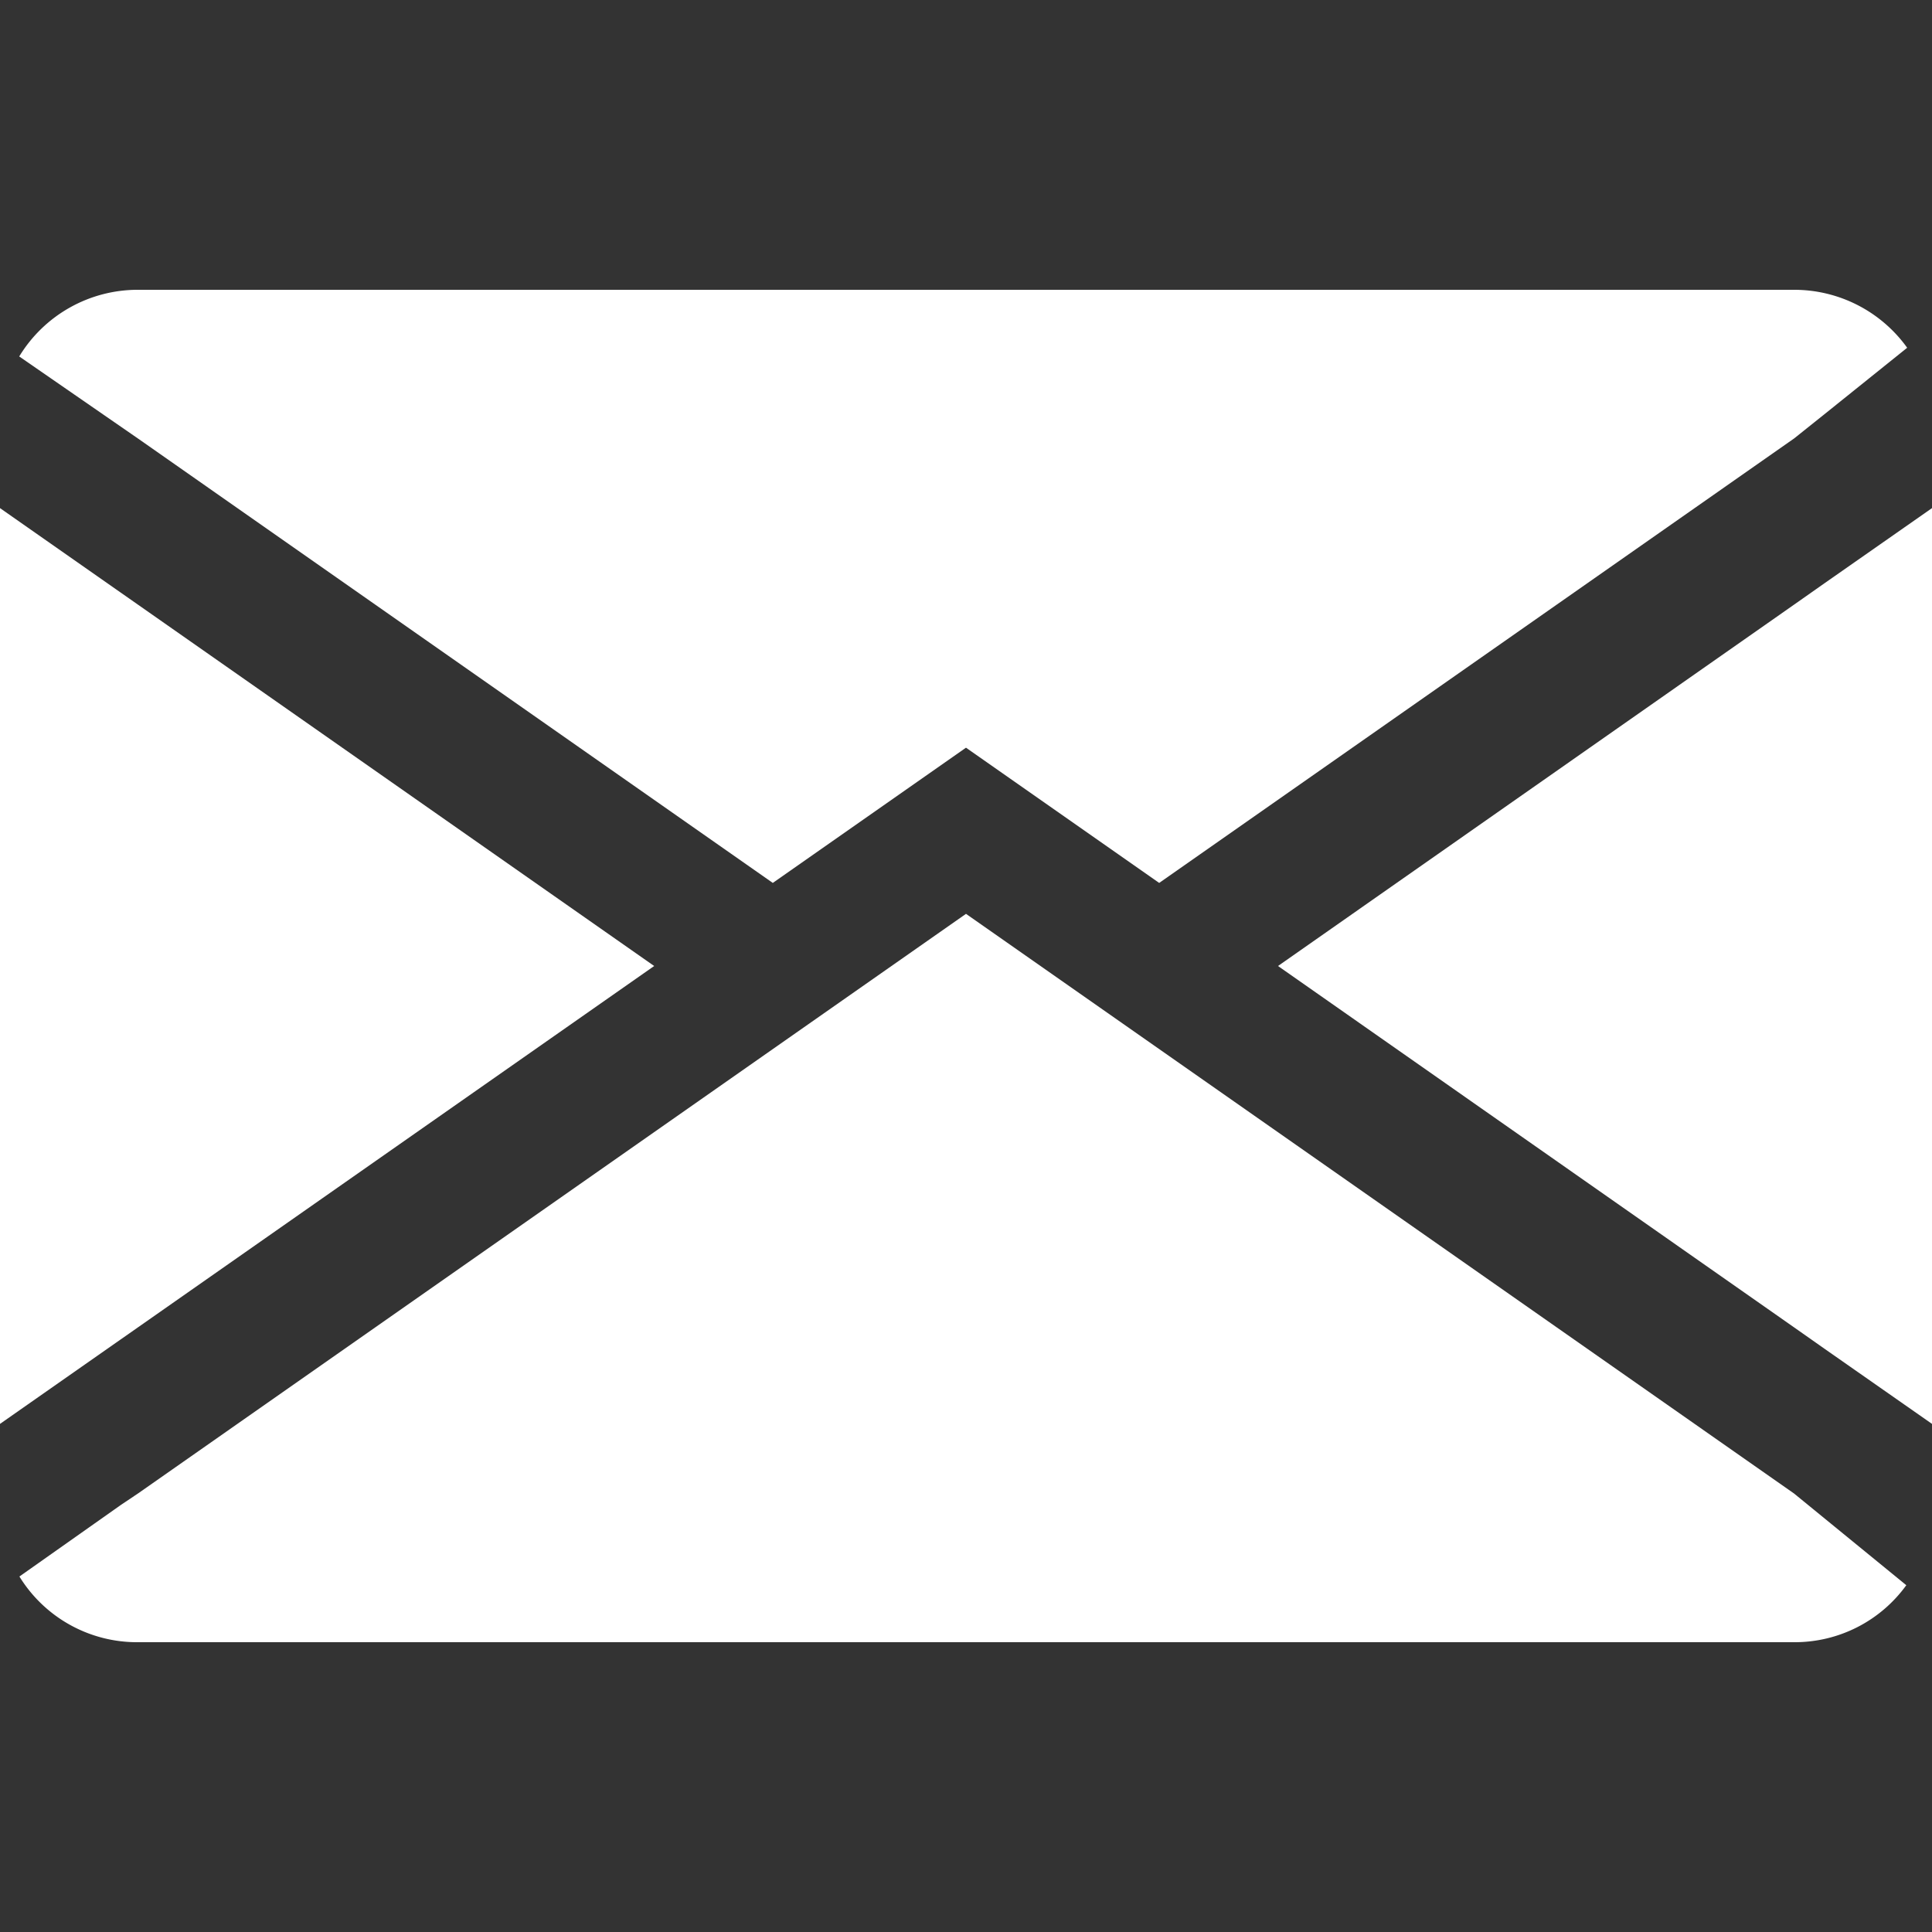 <svg xmlns="http://www.w3.org/2000/svg" width="20" height="20" viewBox="0 0 20 20">
  <rect x="0" y="0" width="20" height="20" fill="#333333" stroke="none"/>
  <defs>
    <style>
      .cls-1 {
        fill: #fff;
        fill-rule: evenodd;
      }
    </style>
  </defs>
  <path id="形状_47" data-name="形状 47" class="cls-1" d="M288.571,5458.26L283.23,5462l5.341,3.74,0.313,0.22,1.116,0.78v-9.48l-1.116.78-0.313.22h0Zm-8.571,3.2-8.571,6-0.179.12-1.049.74a1.429,1.429,0,0,0,1.228.68h17.142a1.425,1.425,0,0,0,1.163-.59l-1.163-.95Zm-2-.32,2-1.4,2,1.4,6.571-4.6,0.313-.25,0.859-.69a1.439,1.439,0,0,0-1.172-.6H271.429a1.435,1.435,0,0,0-1.23.69l1.23,0.85Zm-6.571,4.6,5.343-3.74-5.343-3.74-1.429-1v9.48Z" transform="translate(-270 -5452)"/>
</svg>
